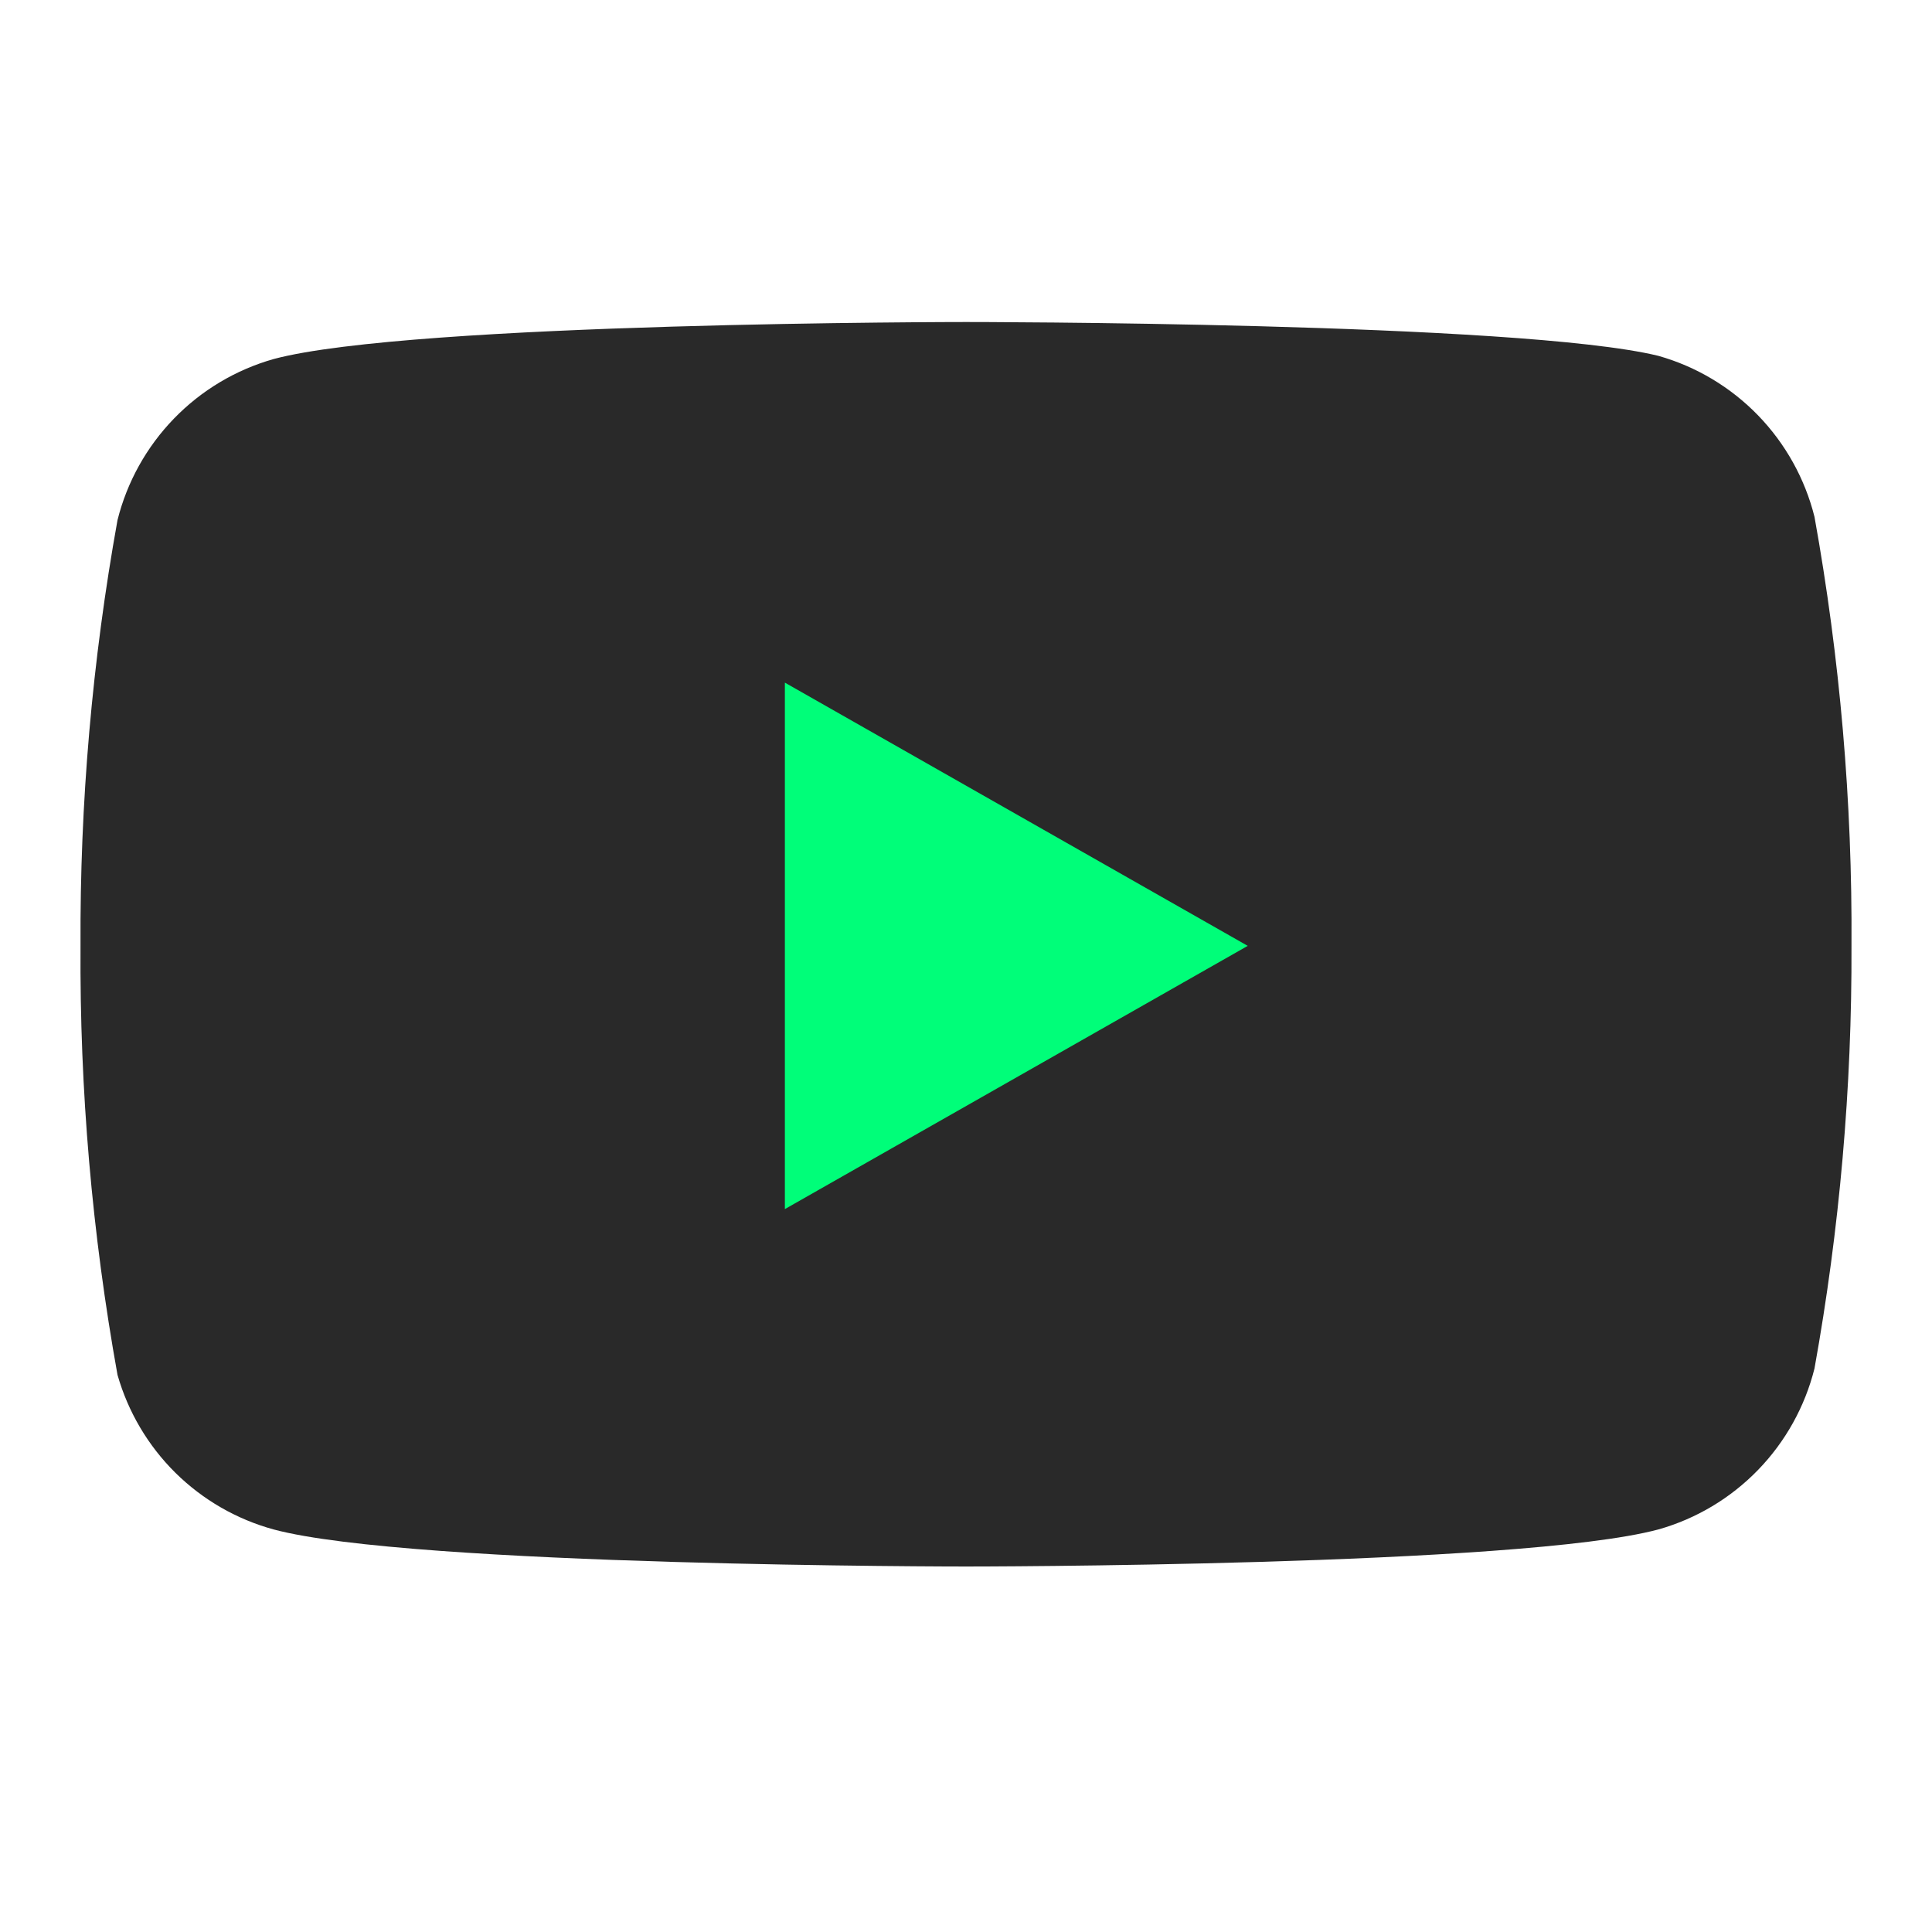 <svg width="40" height="40" viewBox="0 0 40 40" fill="none" xmlns="http://www.w3.org/2000/svg">
<path d="M37.567 10.7C37.369 9.909 36.965 9.184 36.398 8.599C35.83 8.014 35.118 7.588 34.333 7.367C31.467 6.667 20 6.667 20 6.667C20 6.667 8.533 6.667 5.667 7.433C4.882 7.655 4.17 8.08 3.602 8.666C3.035 9.251 2.631 9.976 2.433 10.767C1.909 13.676 1.652 16.627 1.667 19.583C1.648 22.562 1.905 25.535 2.433 28.466C2.652 29.233 3.064 29.93 3.63 30.491C4.197 31.051 4.898 31.456 5.667 31.666C8.533 32.433 20 32.433 20 32.433C20 32.433 31.467 32.433 34.333 31.666C35.118 31.445 35.83 31.019 36.398 30.434C36.965 29.849 37.369 29.124 37.567 28.333C38.087 25.446 38.344 22.517 38.333 19.583C38.352 16.605 38.095 13.631 37.567 10.7Z" fill="#292929"/>
<path d="M16.25 25.033L25.833 19.583L16.25 14.133V25.033Z" fill="#00FE79"/>
</svg>
